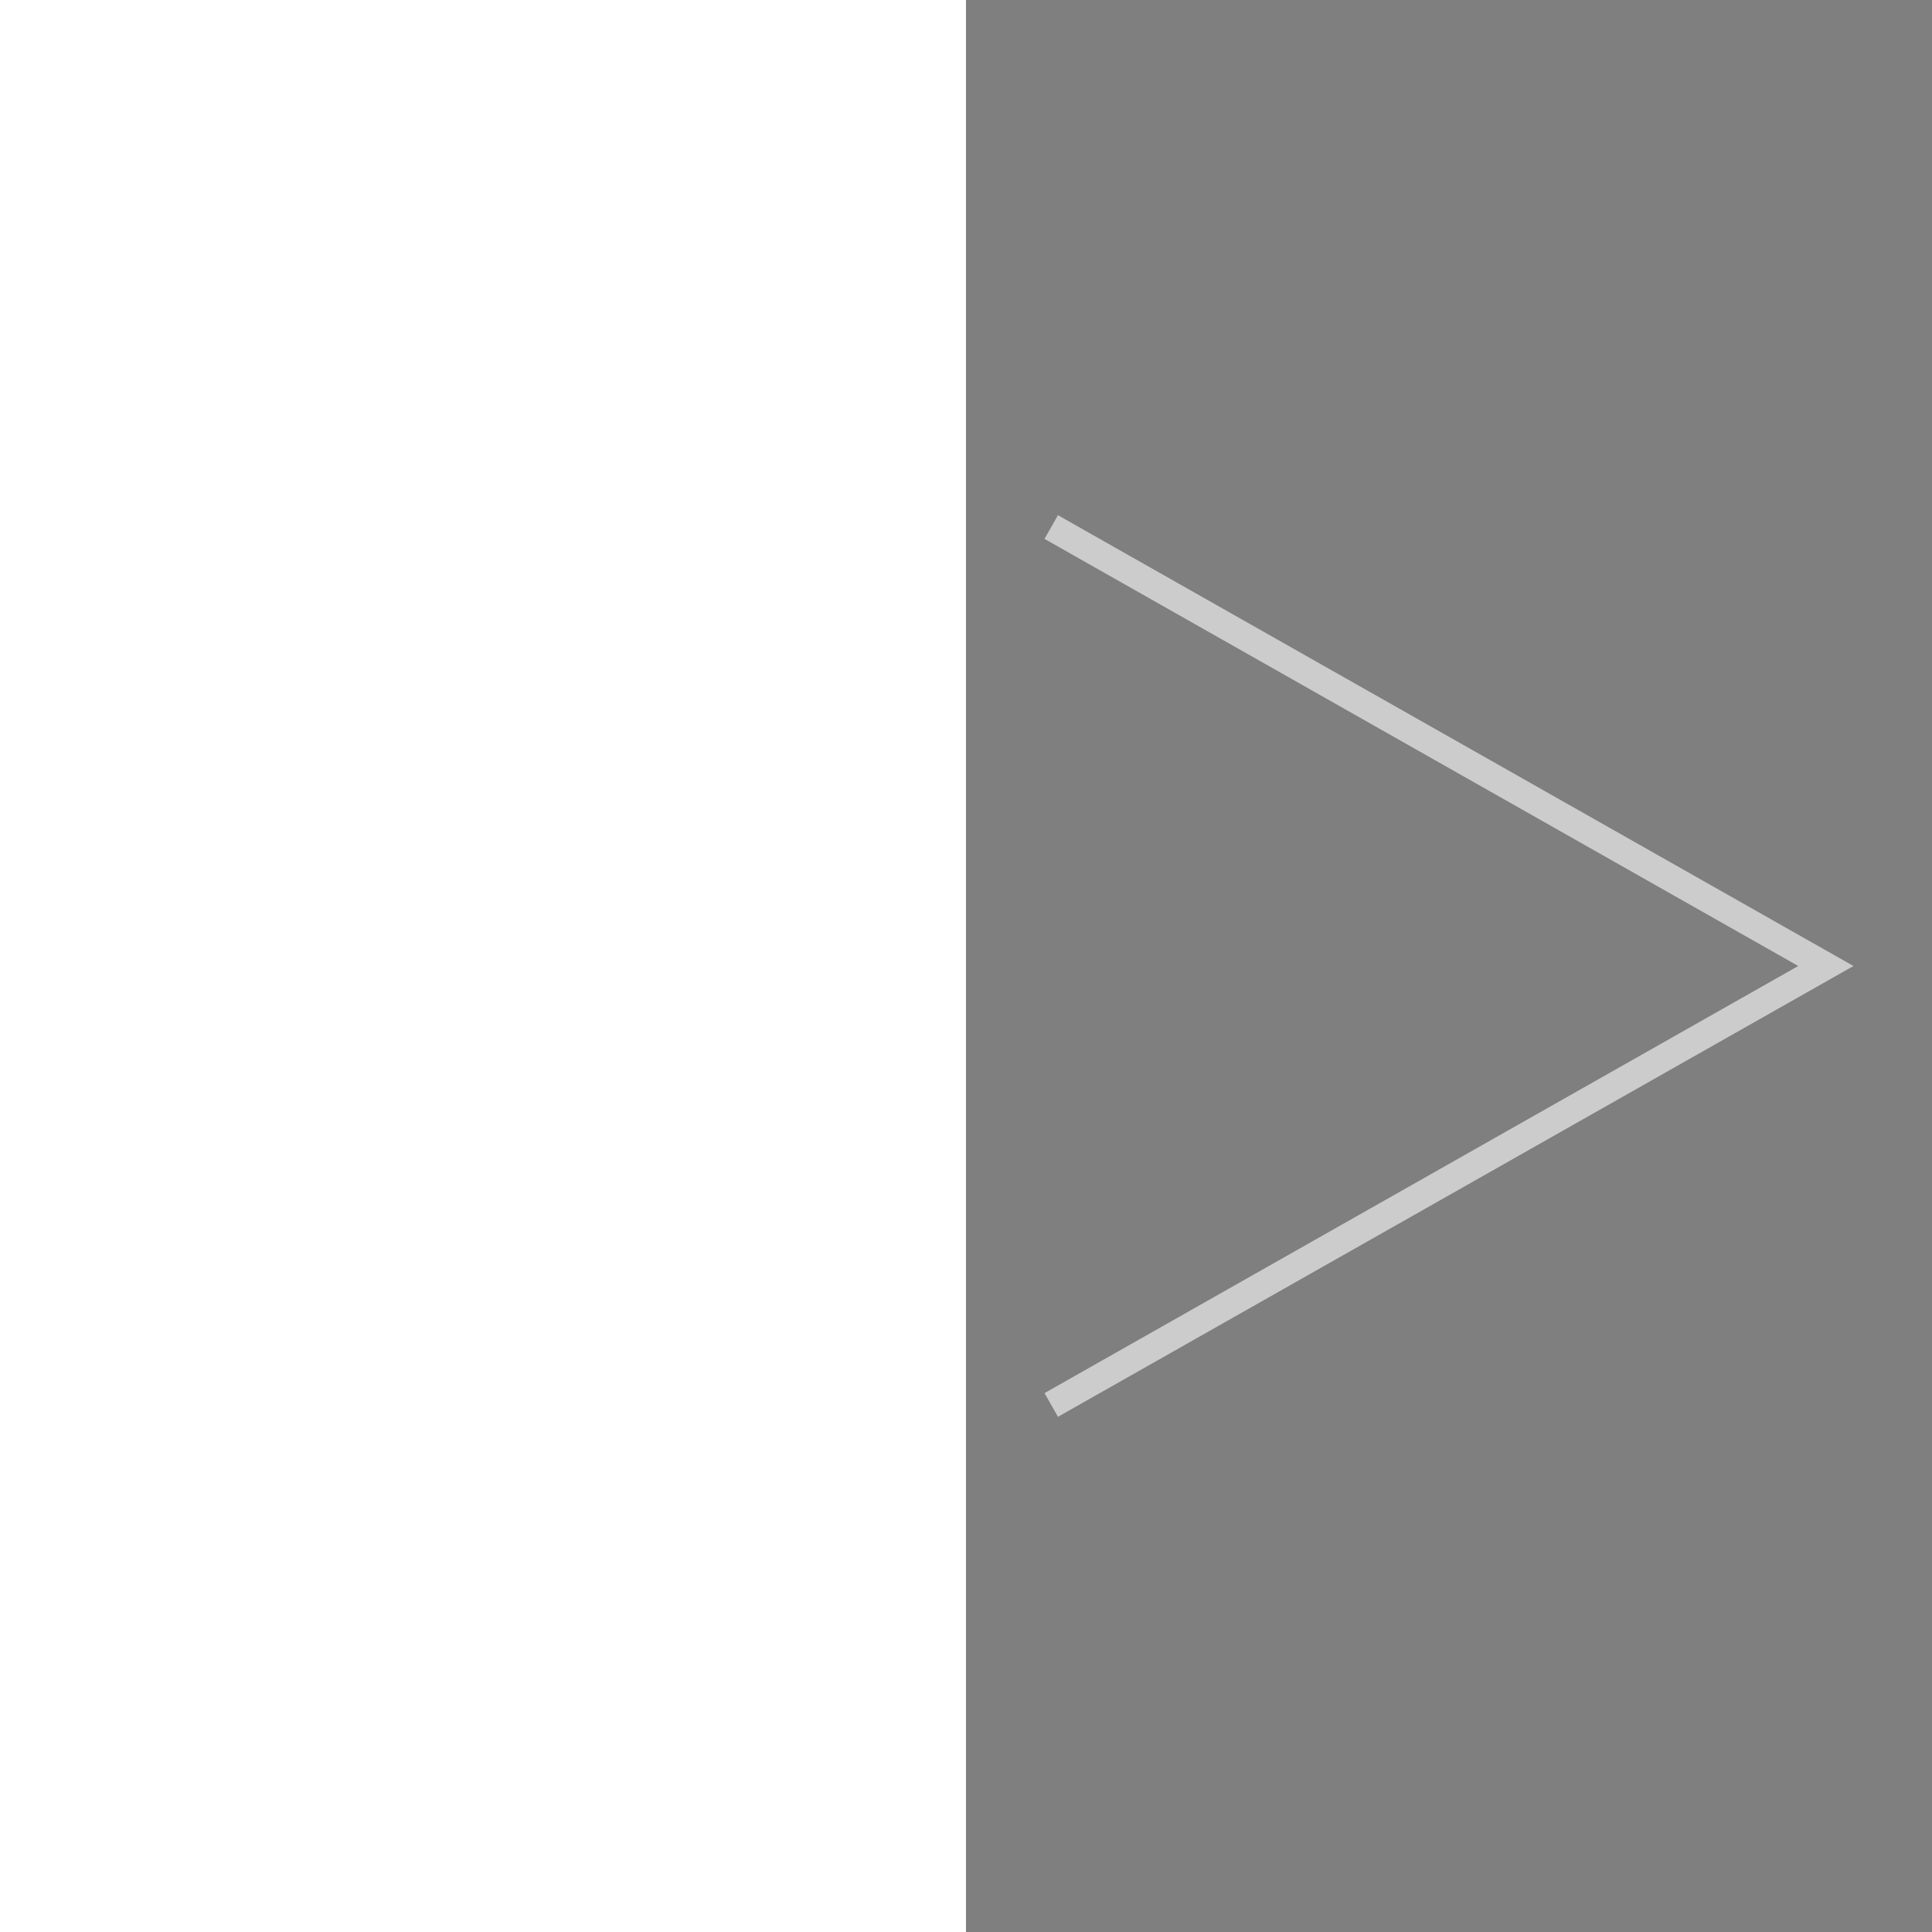 <?xml version="1.0" encoding="UTF-8"?>
<!DOCTYPE svg PUBLIC "-//W3C//DTD SVG 1.1//EN" "http://www.w3.org/Graphics/SVG/1.1/DTD/svg11.dtd">
<!-- Creator: CorelDRAW X5 -->
<svg xmlns="http://www.w3.org/2000/svg" xml:space="preserve" width="100px" height="100px" style="shape-rendering:geometricPrecision; text-rendering:geometricPrecision; image-rendering:optimizeQuality; fill-rule:evenodd; clip-rule:evenodd"
viewBox="0 0 919494 919494"
 xmlns:xlink="http://www.w3.org/1999/xlink">
 <defs>
  <style type="text/css">
   <![CDATA[
    .fil0 {fill:none}
    .fil2 {fill:#CCCCCC;fill-rule:nonzero}
    .fil1 {fill:black;fill-opacity:0.502}
   ]]>
  </style>
 </defs>
 <g id="Livello_x0020_1">
  <g id="_584085240">
   <rect class="fil0" width="919494" height="919494"/>
   <polygon class="fil1" points="919494,0 459745,0 459745,919494 919494,919494 "/>
   <polygon class="fil2" points="503516,674297 882125,459749 503513,245197 497115,256471 855831,459749 497118,663024 "/>
  </g>
 </g>
</svg>
